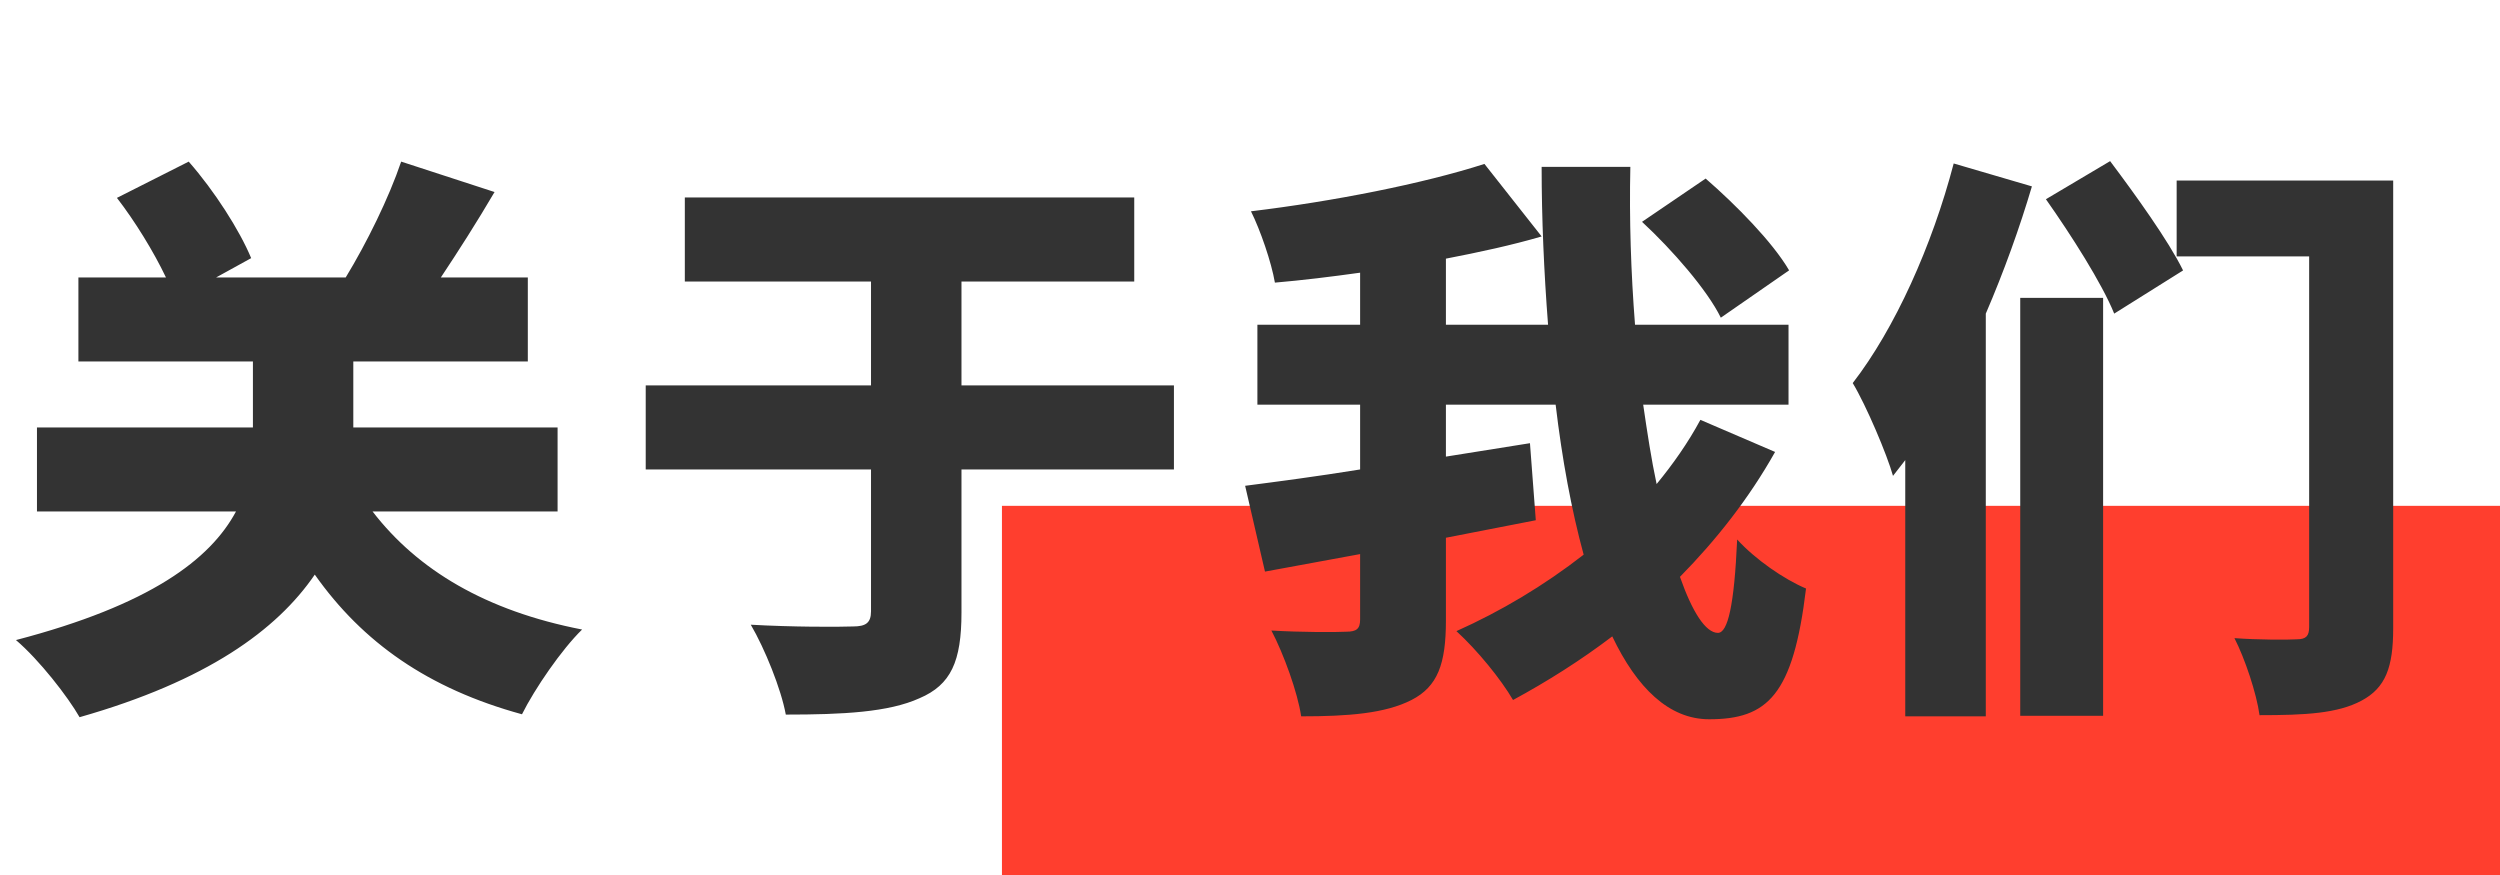 <svg xmlns="http://www.w3.org/2000/svg" xmlns:xlink="http://www.w3.org/1999/xlink" fill="none" version="1.1" width="128.5" height="45" viewBox="0 0 128.5 45"><g><g><rect x="51.5" y="26" width="77" height="19" rx="0" fill="#FF3E2E" fill-opacity="1"/></g><g><path d="M28.66,26.29L28.66,21.97L18.16,21.97L18.16,18.58L27.13,18.58L27.13,14.26L22.66,14.26C23.56,12.907,24.52,11.404,25.42,9.87L20.62,8.307C19.99,10.171,18.85,12.486,17.77,14.26L11.11,14.26L12.91,13.268C12.31,11.825,11.02,9.81,9.7,8.307L6.01,10.171C6.94,11.374,7.9,12.937,8.53,14.26L4.03,14.26L4.03,18.58L13,18.58L13,21.97L1.9,21.97L1.9,26.29L12.13,26.29C10.81,28.753,7.72,31.097,0.82,32.899C2.02,33.92,3.49,35.813,4.09,36.864C10.63,35.002,14.23,32.388,16.18,29.535C18.64,33.019,22,35.392,26.83,36.714C27.49,35.392,28.87,33.38,29.92,32.358C24.97,31.397,21.46,29.294,19.15,26.29L28.66,26.29ZM60.34,19.81L49.42,19.81L49.42,14.47L58.3,14.47L58.3,10.15L35.2,10.15L35.2,14.47L44.77,14.47L44.77,19.81L33.19,19.81L33.19,24.13L44.77,24.13L44.77,31.42C44.77,32.02,44.5,32.2,43.84,32.2C43.09,32.23,40.69,32.23,38.59,32.11C39.31,33.34,40.15,35.41,40.39,36.73C43.33,36.73,45.67,36.61,47.26,35.89C48.88,35.2,49.42,34,49.42,31.48L49.42,24.13L60.34,24.13L60.34,19.81ZM91.96,13.896C91.12,12.453,89.23,10.53,87.67,9.178L84.4,11.402C85.96,12.844,87.76,14.917,88.45,16.329L91.96,13.896ZM87.4,21.58C86.77,22.75,85.99,23.86,85.15,24.88C84.88,23.62,84.67,22.24,84.46,20.8L91.93,20.8L91.93,16.69L84.04,16.69C83.83,14.016,83.74,11.251,83.8,8.577L79.24,8.577C79.24,11.221,79.36,13.986,79.57,16.69L74.32,16.69L74.32,13.295C76.03,12.964,77.71,12.603,79.24,12.153L76.3,8.426C73.12,9.448,68.53,10.35,64.3,10.861C64.78,11.822,65.35,13.475,65.53,14.527C66.94,14.406,68.41,14.226,69.91,14.016L69.91,16.69L64.63,16.69L64.63,20.8L69.91,20.8L69.91,24.13C67.69,24.49,65.62,24.76,64,24.97L65.02,29.38L69.91,28.48L69.91,31.84C69.91,32.32,69.73,32.47,69.19,32.47C68.65,32.5,66.91,32.5,65.35,32.41C65.98,33.61,66.7,35.59,66.88,36.82C69.31,36.82,71.2,36.67,72.55,35.98C73.9,35.29,74.32,34.12,74.32,31.9L74.32,27.64C75.85,27.34,77.41,27.04,78.94,26.74L78.64,22.78L74.32,23.47L74.32,20.8L79.96,20.8C80.29,23.59,80.77,26.2,81.4,28.51C79.36,30.1,77.14,31.42,74.86,32.44C75.94,33.43,77.14,34.9,77.77,35.98C79.54,35.02,81.25,33.94,82.87,32.71C84.13,35.35,85.78,36.97,87.85,36.97C90.85,36.97,92.17,35.74,92.83,30.25C91.69,29.77,90.22,28.75,89.29,27.73C89.14,31.12,88.81,32.53,88.3,32.53C87.67,32.53,86.98,31.45,86.35,29.65C88.21,27.76,89.89,25.63,91.24,23.23L87.4,21.58ZM100.42,8.402C99.31,12.64,97.39,16.9,95.23,19.69C95.92,20.83,97,23.38,97.3,24.46C97.51,24.19,97.72,23.92,97.93,23.65L97.93,36.821L102.07,36.821L102.07,16.12C103,13.96,103.81,11.71,104.44,9.58L100.42,8.402ZM103.84,36.791L108.1,36.791L108.1,15.31L103.84,15.31L103.84,36.791ZM105.16,10.24C106.45,12.07,108.04,14.56,108.67,16.12L112.21,13.9C111.46,12.37,109.75,10,108.46,8.282L105.16,10.24ZM123.01,9.28L111.88,9.28L111.88,13.18L118.69,13.18L118.69,32.23C118.69,32.68,118.54,32.86,118.06,32.86C117.61,32.89,116.05,32.89,114.85,32.8C115.39,33.85,115.99,35.65,116.14,36.76C118.51,36.76,120.16,36.67,121.39,36.01C122.62,35.35,123.01,34.3,123.01,32.29L123.01,9.28Z" fill="#333333" fill-opacity="1"/></g></g></svg>